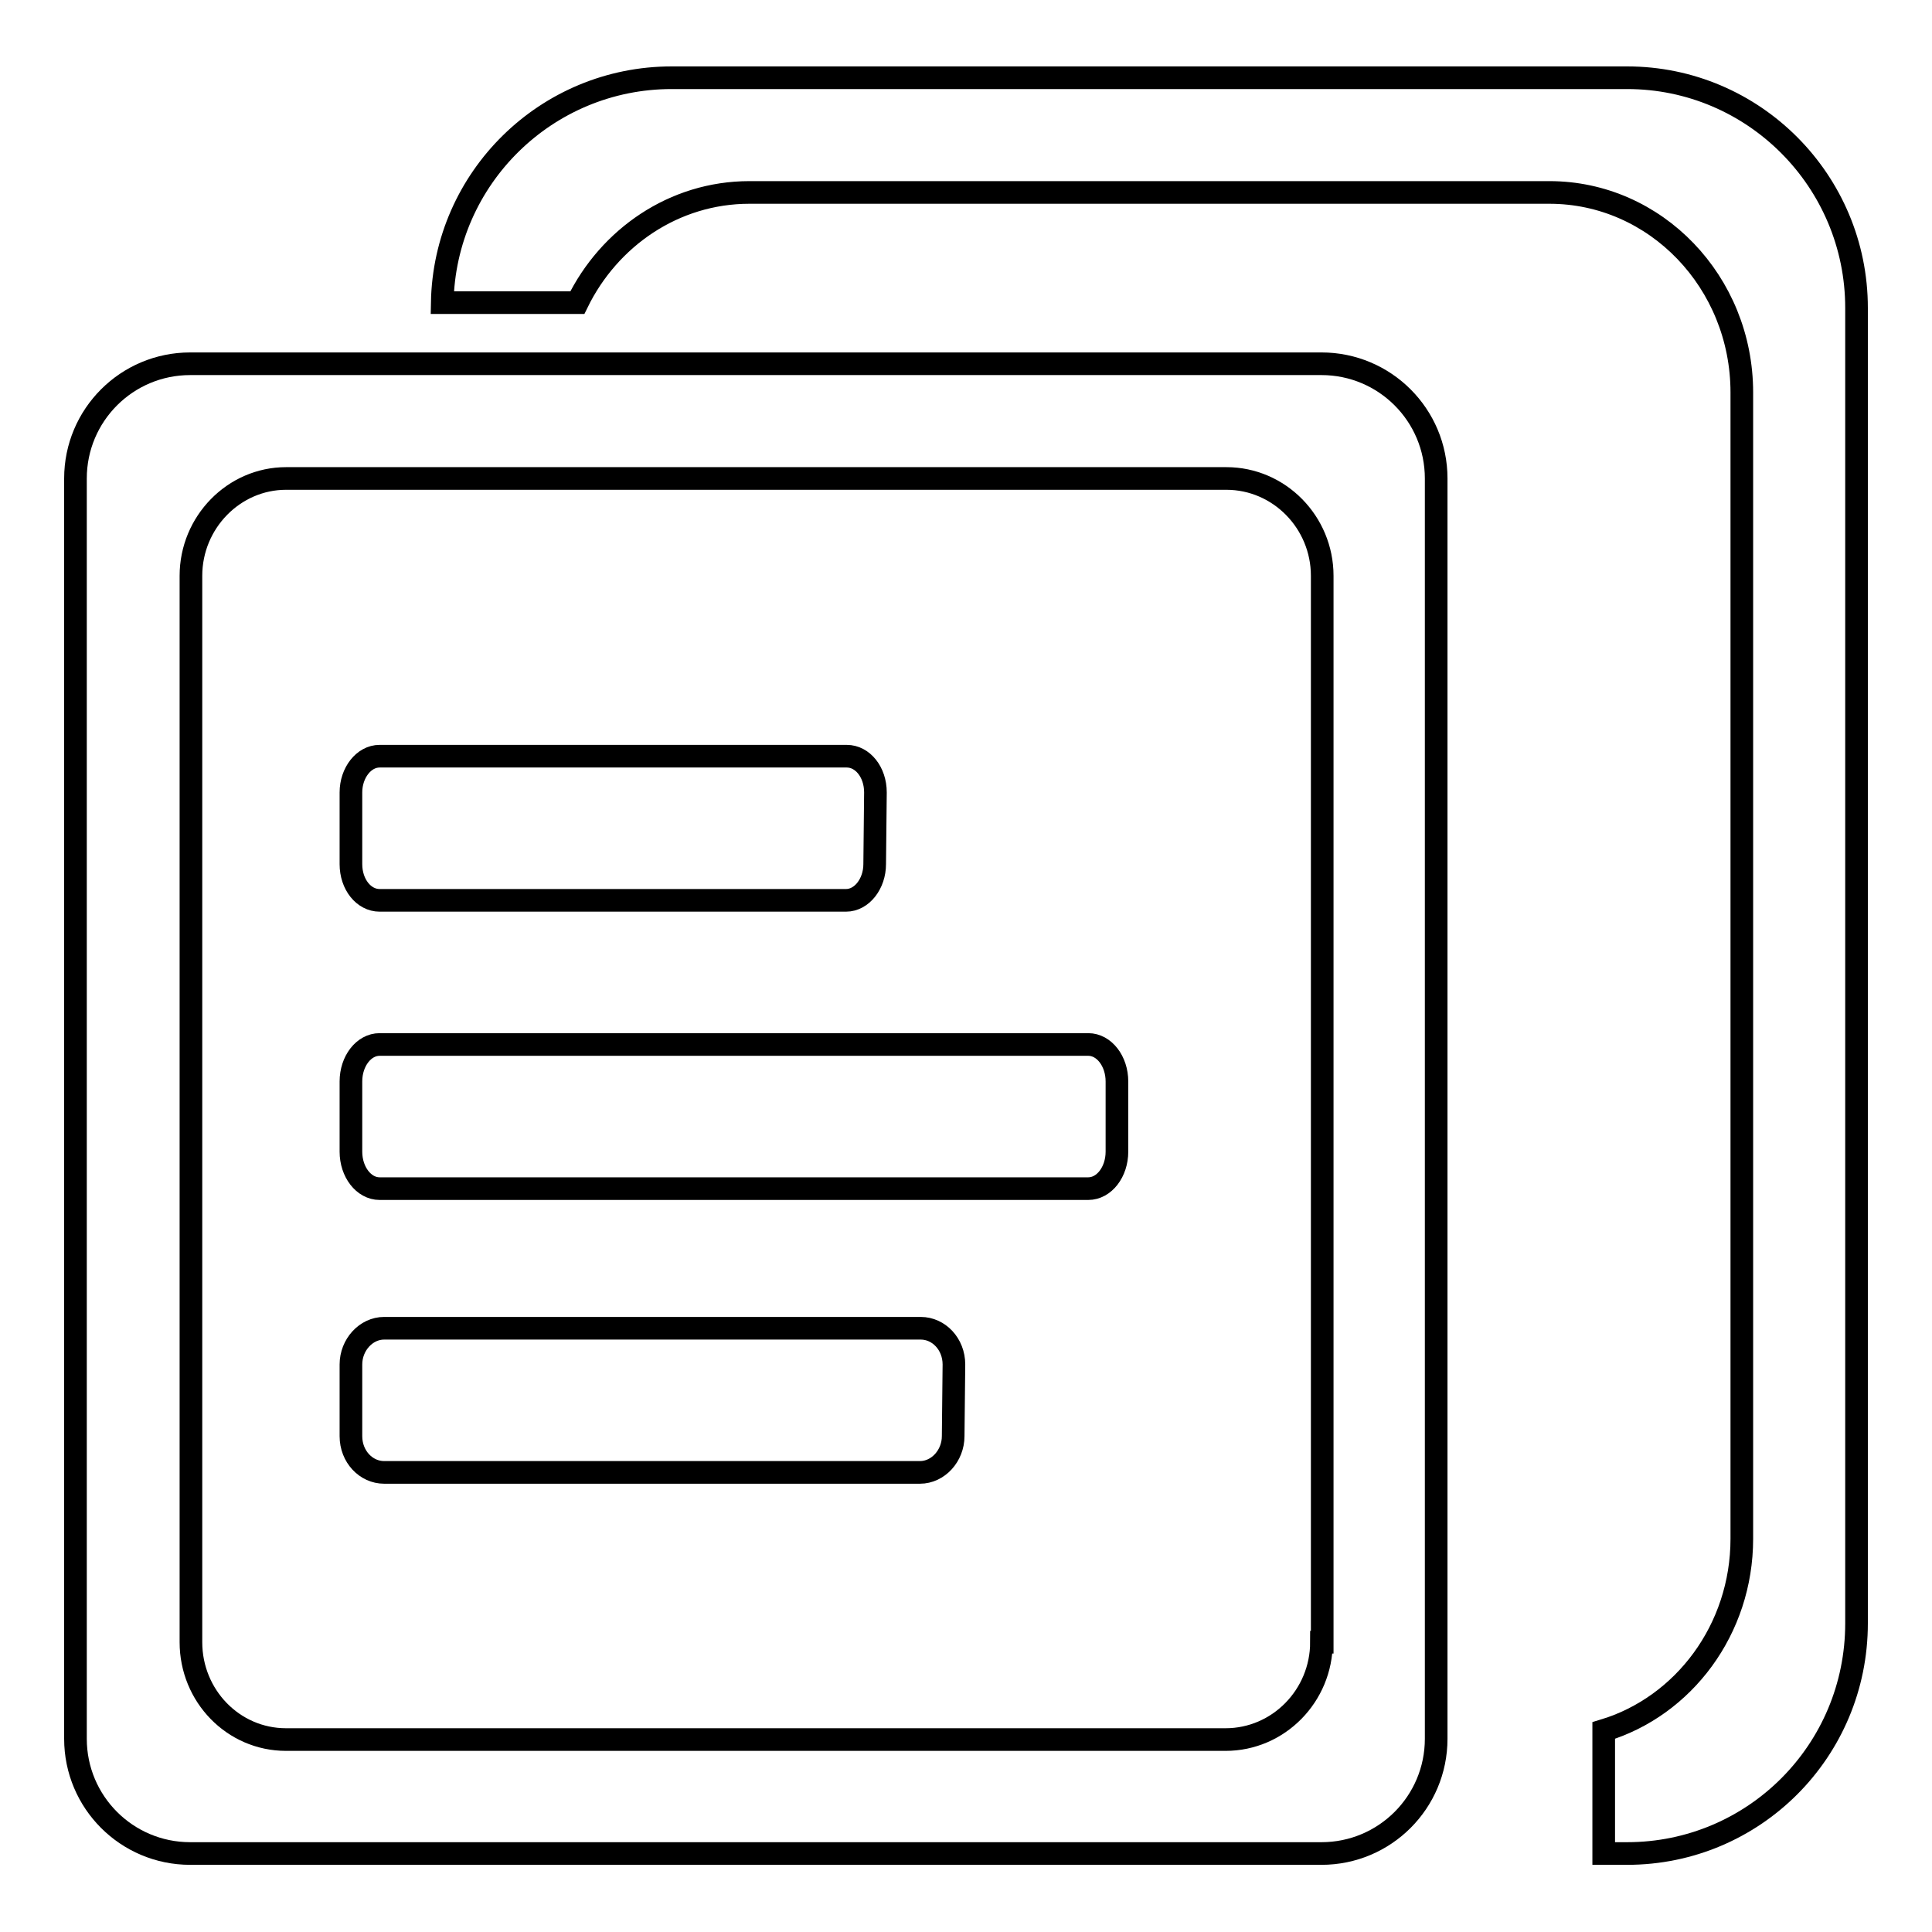 <?xml version="1.0" encoding="utf-8"?>
<!-- Svg Vector Icons : http://www.onlinewebfonts.com/icon -->
<!DOCTYPE svg PUBLIC "-//W3C//DTD SVG 1.1//EN" "http://www.w3.org/Graphics/SVG/1.1/DTD/svg11.dtd">
<svg version="1.1" xmlns="http://www.w3.org/2000/svg" xmlns:xlink="http://www.w3.org/1999/xlink" x="0px" y="0px" viewBox="0 0 256 256" enable-background="new 0 0 256 256" xml:space="preserve">
<g><g><path stroke-width="3" fill-opacity="0" stroke="#000000"  d="M175.1,48.2H25.2C16.8,48.2,10,55,10,63.4v167c0,8.4,6.8,15.2,15.2,15.2h149.9c8.4,0,15.2-6.8,15.2-15.2v-167C190.3,55,183.5,48.2,175.1,48.2z M175.1,217.6c0,7.1-5.7,12.9-12.7,12.9H37.9c-7,0-12.6-5.8-12.6-12.9V76.3c0-7.1,5.7-12.9,12.6-12.9h124.6c7,0,12.7,5.8,12.7,12.9V217.6L175.1,217.6z"/><path stroke-width="3" fill-opacity="0" stroke="#000000"  d="M115.9,114.5c0,2.6-1.7,4.8-3.8,4.8H50.3c-2.1,0-3.8-2.1-3.8-4.8v-9.5c0-2.6,1.7-4.8,3.8-4.8h61.9c2.1,0,3.8,2.1,3.8,4.8L115.9,114.5L115.9,114.5z"/><path stroke-width="3" fill-opacity="0" stroke="#000000"  d="M148,152.6c0,2.7-1.7,4.9-3.8,4.9H50.3c-2.1,0-3.8-2.2-3.8-4.9v-9.3c0-2.7,1.7-4.9,3.8-4.9h93.9c2.1,0,3.8,2.2,3.8,4.9V152.6z"/><path stroke-width="3" fill-opacity="0" stroke="#000000"  d="M126.3,190.3c0,2.6-2,4.8-4.4,4.8H50.9c-2.4,0-4.4-2.1-4.4-4.8v-9.5c0-2.6,2-4.8,4.4-4.8H122c2.4,0,4.4,2.1,4.4,4.8L126.3,190.3L126.3,190.3z"/><path stroke-width="3" fill-opacity="0" stroke="#000000"  d="M215.6,10.3H89c-16.6,0-30.1,13.3-30.4,29.8h17.9c4.2-8.6,12.8-14.6,22.8-14.6h106c14.1,0,25.5,11.9,25.5,26.5v151.9c0,12-7.7,22.2-18.3,25.4v16.3h3.1c16.8,0,30.4-13.6,30.4-30.5V40.8C246,24,232.4,10.3,215.6,10.3z"/></g></g>
</svg>